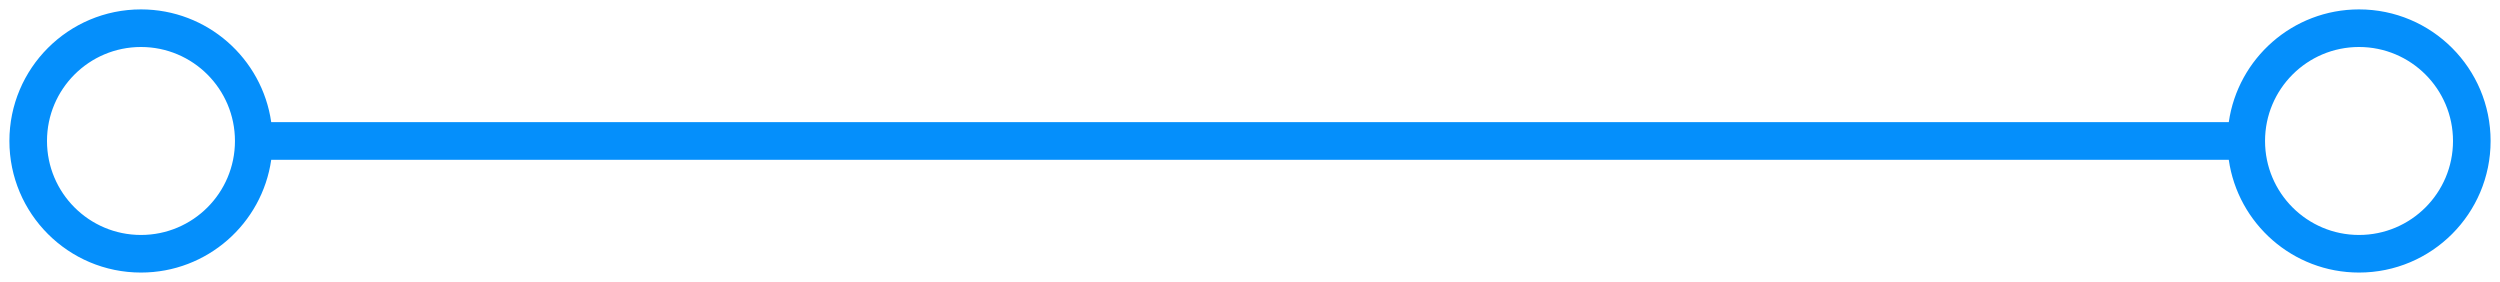 <?xml version="1.0" encoding="UTF-8"?>
<svg width="133px" height="15px" viewBox="0 0 133 15" version="1.1" xmlns="http://www.w3.org/2000/svg" xmlns:xlink="http://www.w3.org/1999/xlink">
    <title>Line 2</title>
    <g id="website" stroke="none" stroke-width="1" fill="none" fill-rule="evenodd">
        <path d="M125.5,0.5 C129.366,0.5 132.5,3.634 132.5,7.5 C132.5,11.366 129.366,14.5 125.5,14.5 C121.974,14.5 119.057,11.893 118.571,8.501 L14.429,8.501 C13.943,11.893 11.026,14.5 7.5,14.5 C3.634,14.5 0.5,11.366 0.5,7.5 C0.5,3.634 3.634,0.5 7.5,0.5 C11.026,0.5 13.943,3.107 14.429,6.499 L118.571,6.499 C119.057,3.107 121.974,0.5 125.5,0.5 Z M7.5,2.5 C4.739,2.5 2.5,4.739 2.5,7.5 C2.5,10.261 4.739,12.5 7.5,12.5 C10.261,12.5 12.5,10.261 12.5,7.5 C12.5,4.739 10.261,2.5 7.5,2.5 Z M125.5,2.5 C122.739,2.5 120.5,4.739 120.5,7.5 C120.5,10.261 122.739,12.5 125.5,12.5 C128.261,12.5 130.5,10.261 130.5,7.5 C130.5,4.739 128.261,2.5 125.5,2.5 Z" id="Line-2" fill="#058FFB" fill-rule="nonzero"></path>
    </g>
</svg>
